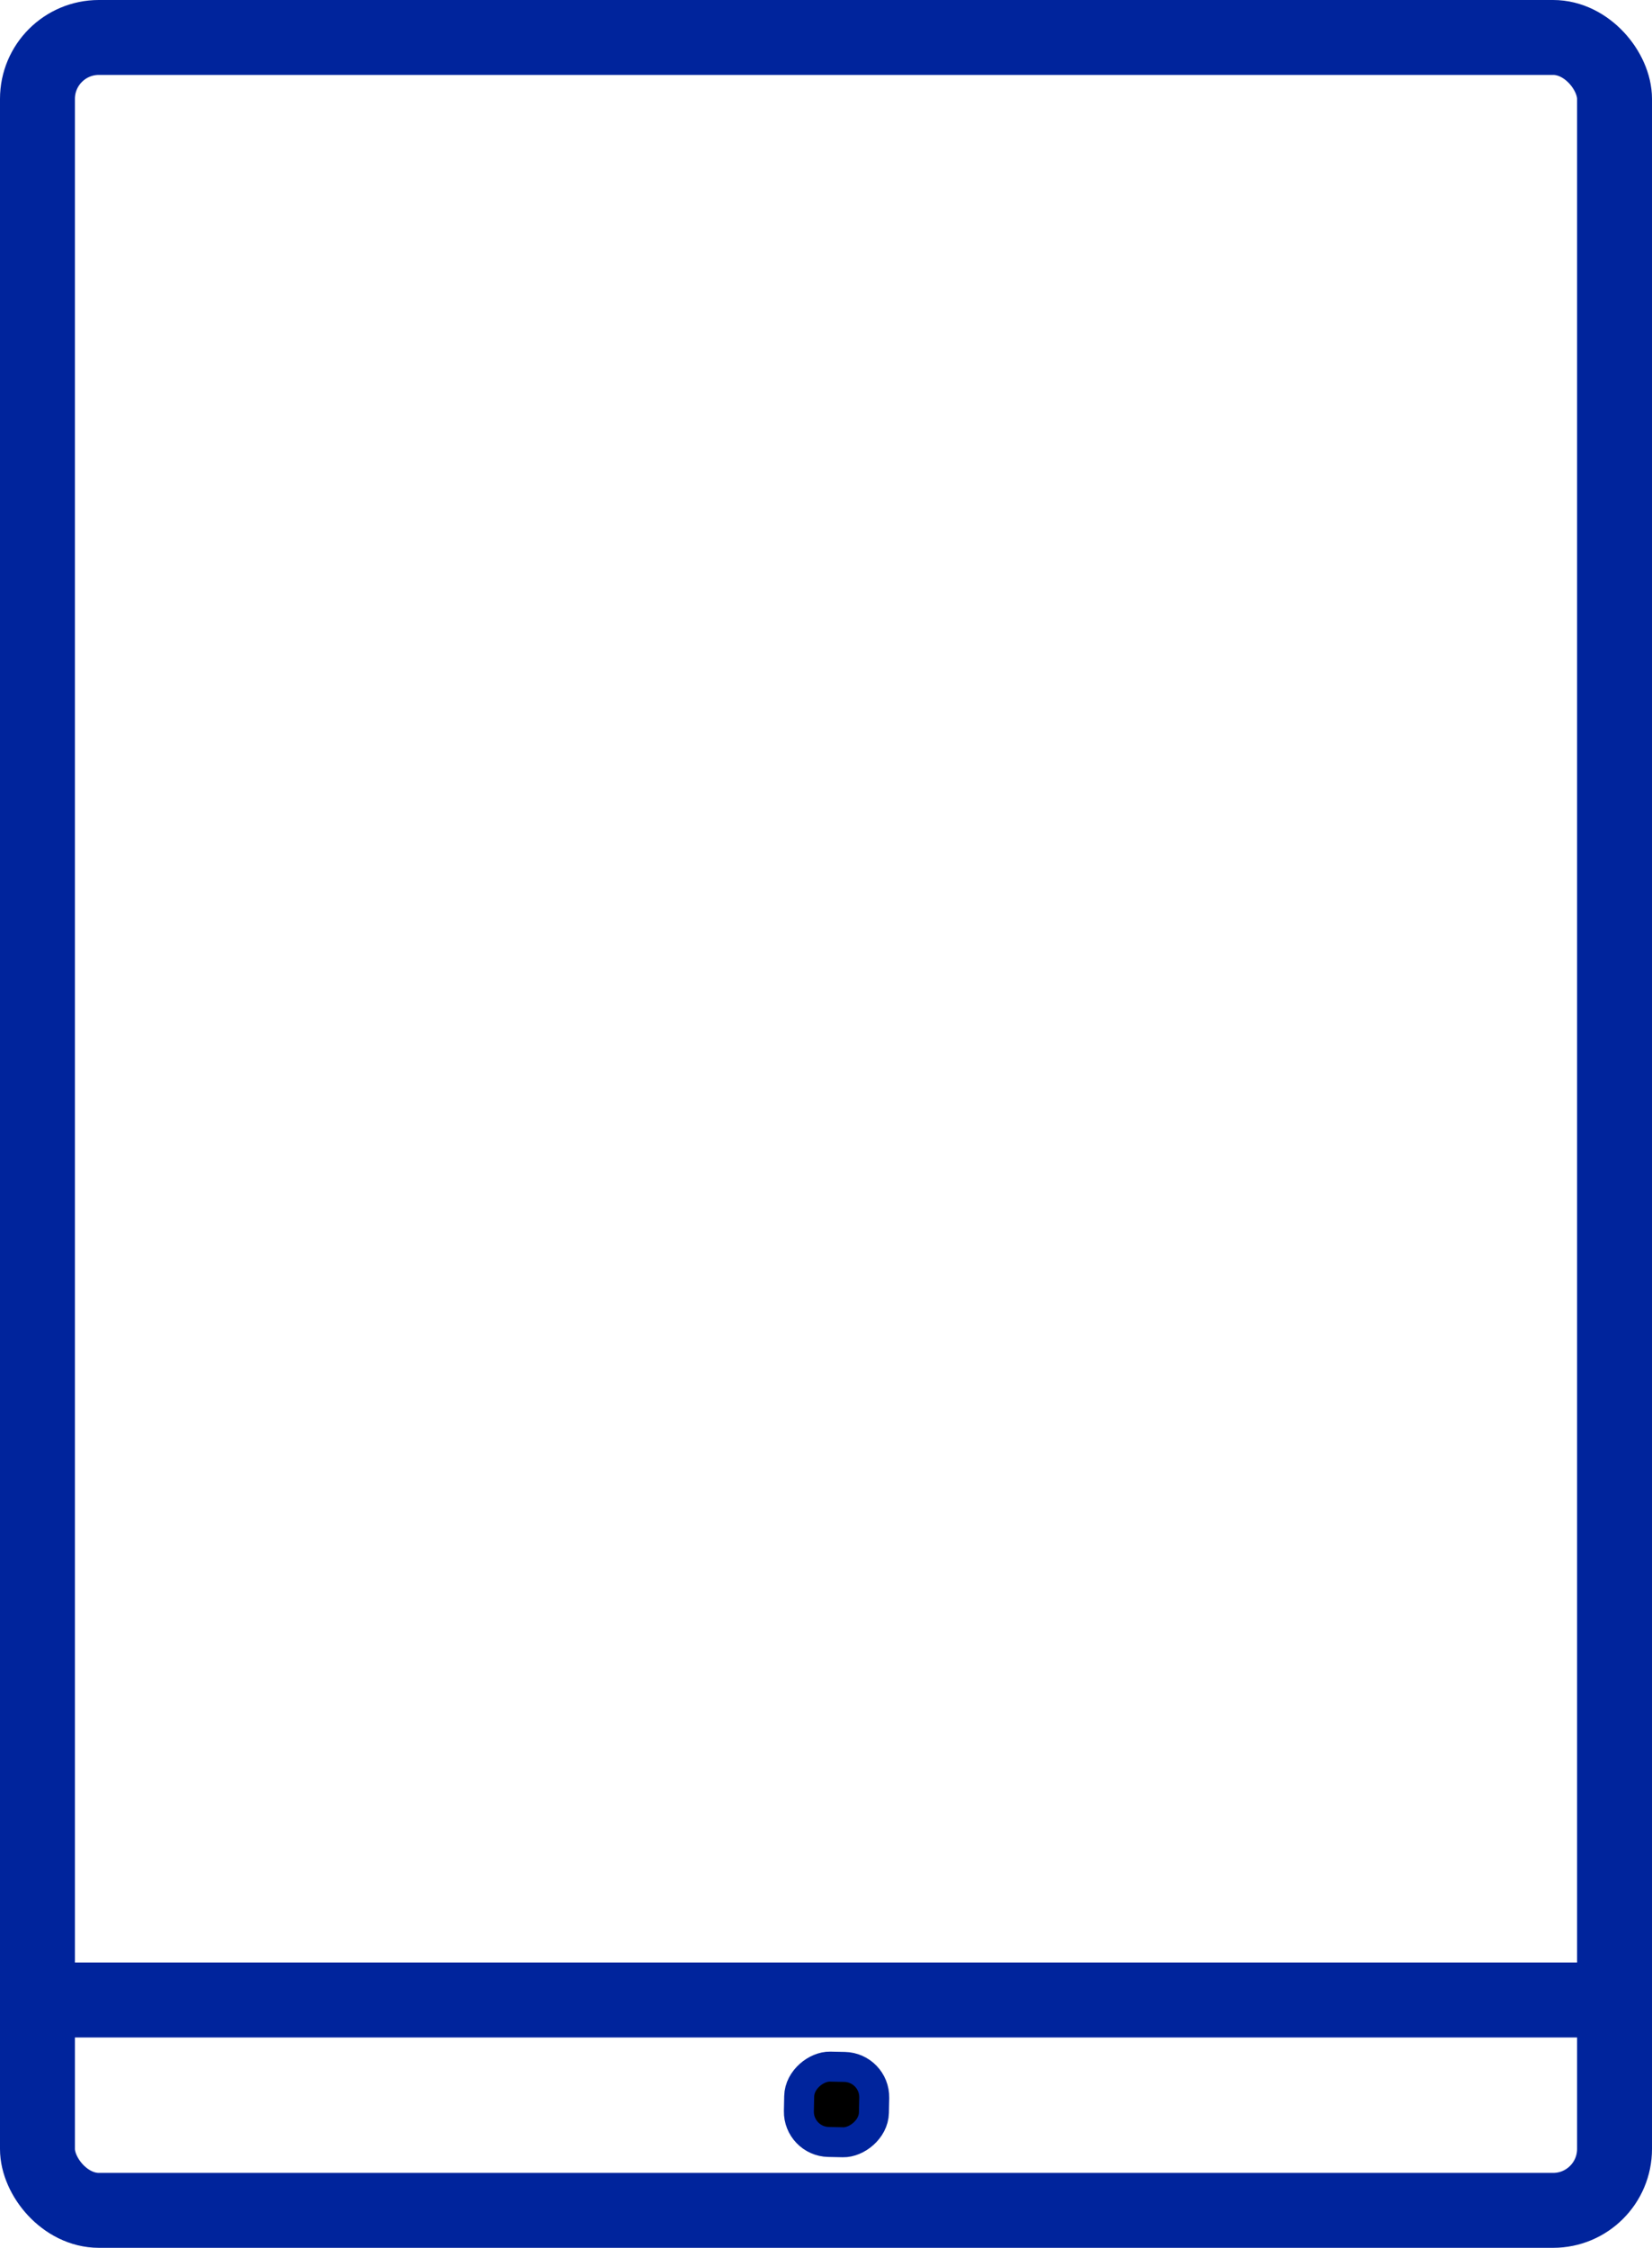 <?xml version="1.0" encoding="UTF-8"?><svg xmlns="http://www.w3.org/2000/svg" viewBox="0 0 110.26 150.03"><defs><style>.d{stroke-width:2px;}.d,.e{stroke:#00249c;stroke-miterlimit:10;}.e{fill:none;stroke-width:5px;}</style></defs><g id="a"/><g id="b"><g id="c"><g><line class="e" x1="2.5" y1="133.49" x2="109.18" y2="133.49"/><rect class="e" x="2.5" y="2.5" width="105.26" height="145.03" rx="4.1" ry="4.1"/><rect class="d" x="53.32" y="137.96" width="5.03" height="5.01" rx="2.02" ry="2.02" transform="translate(197.42 87.53) rotate(91.18)"/></g></g></g></svg>